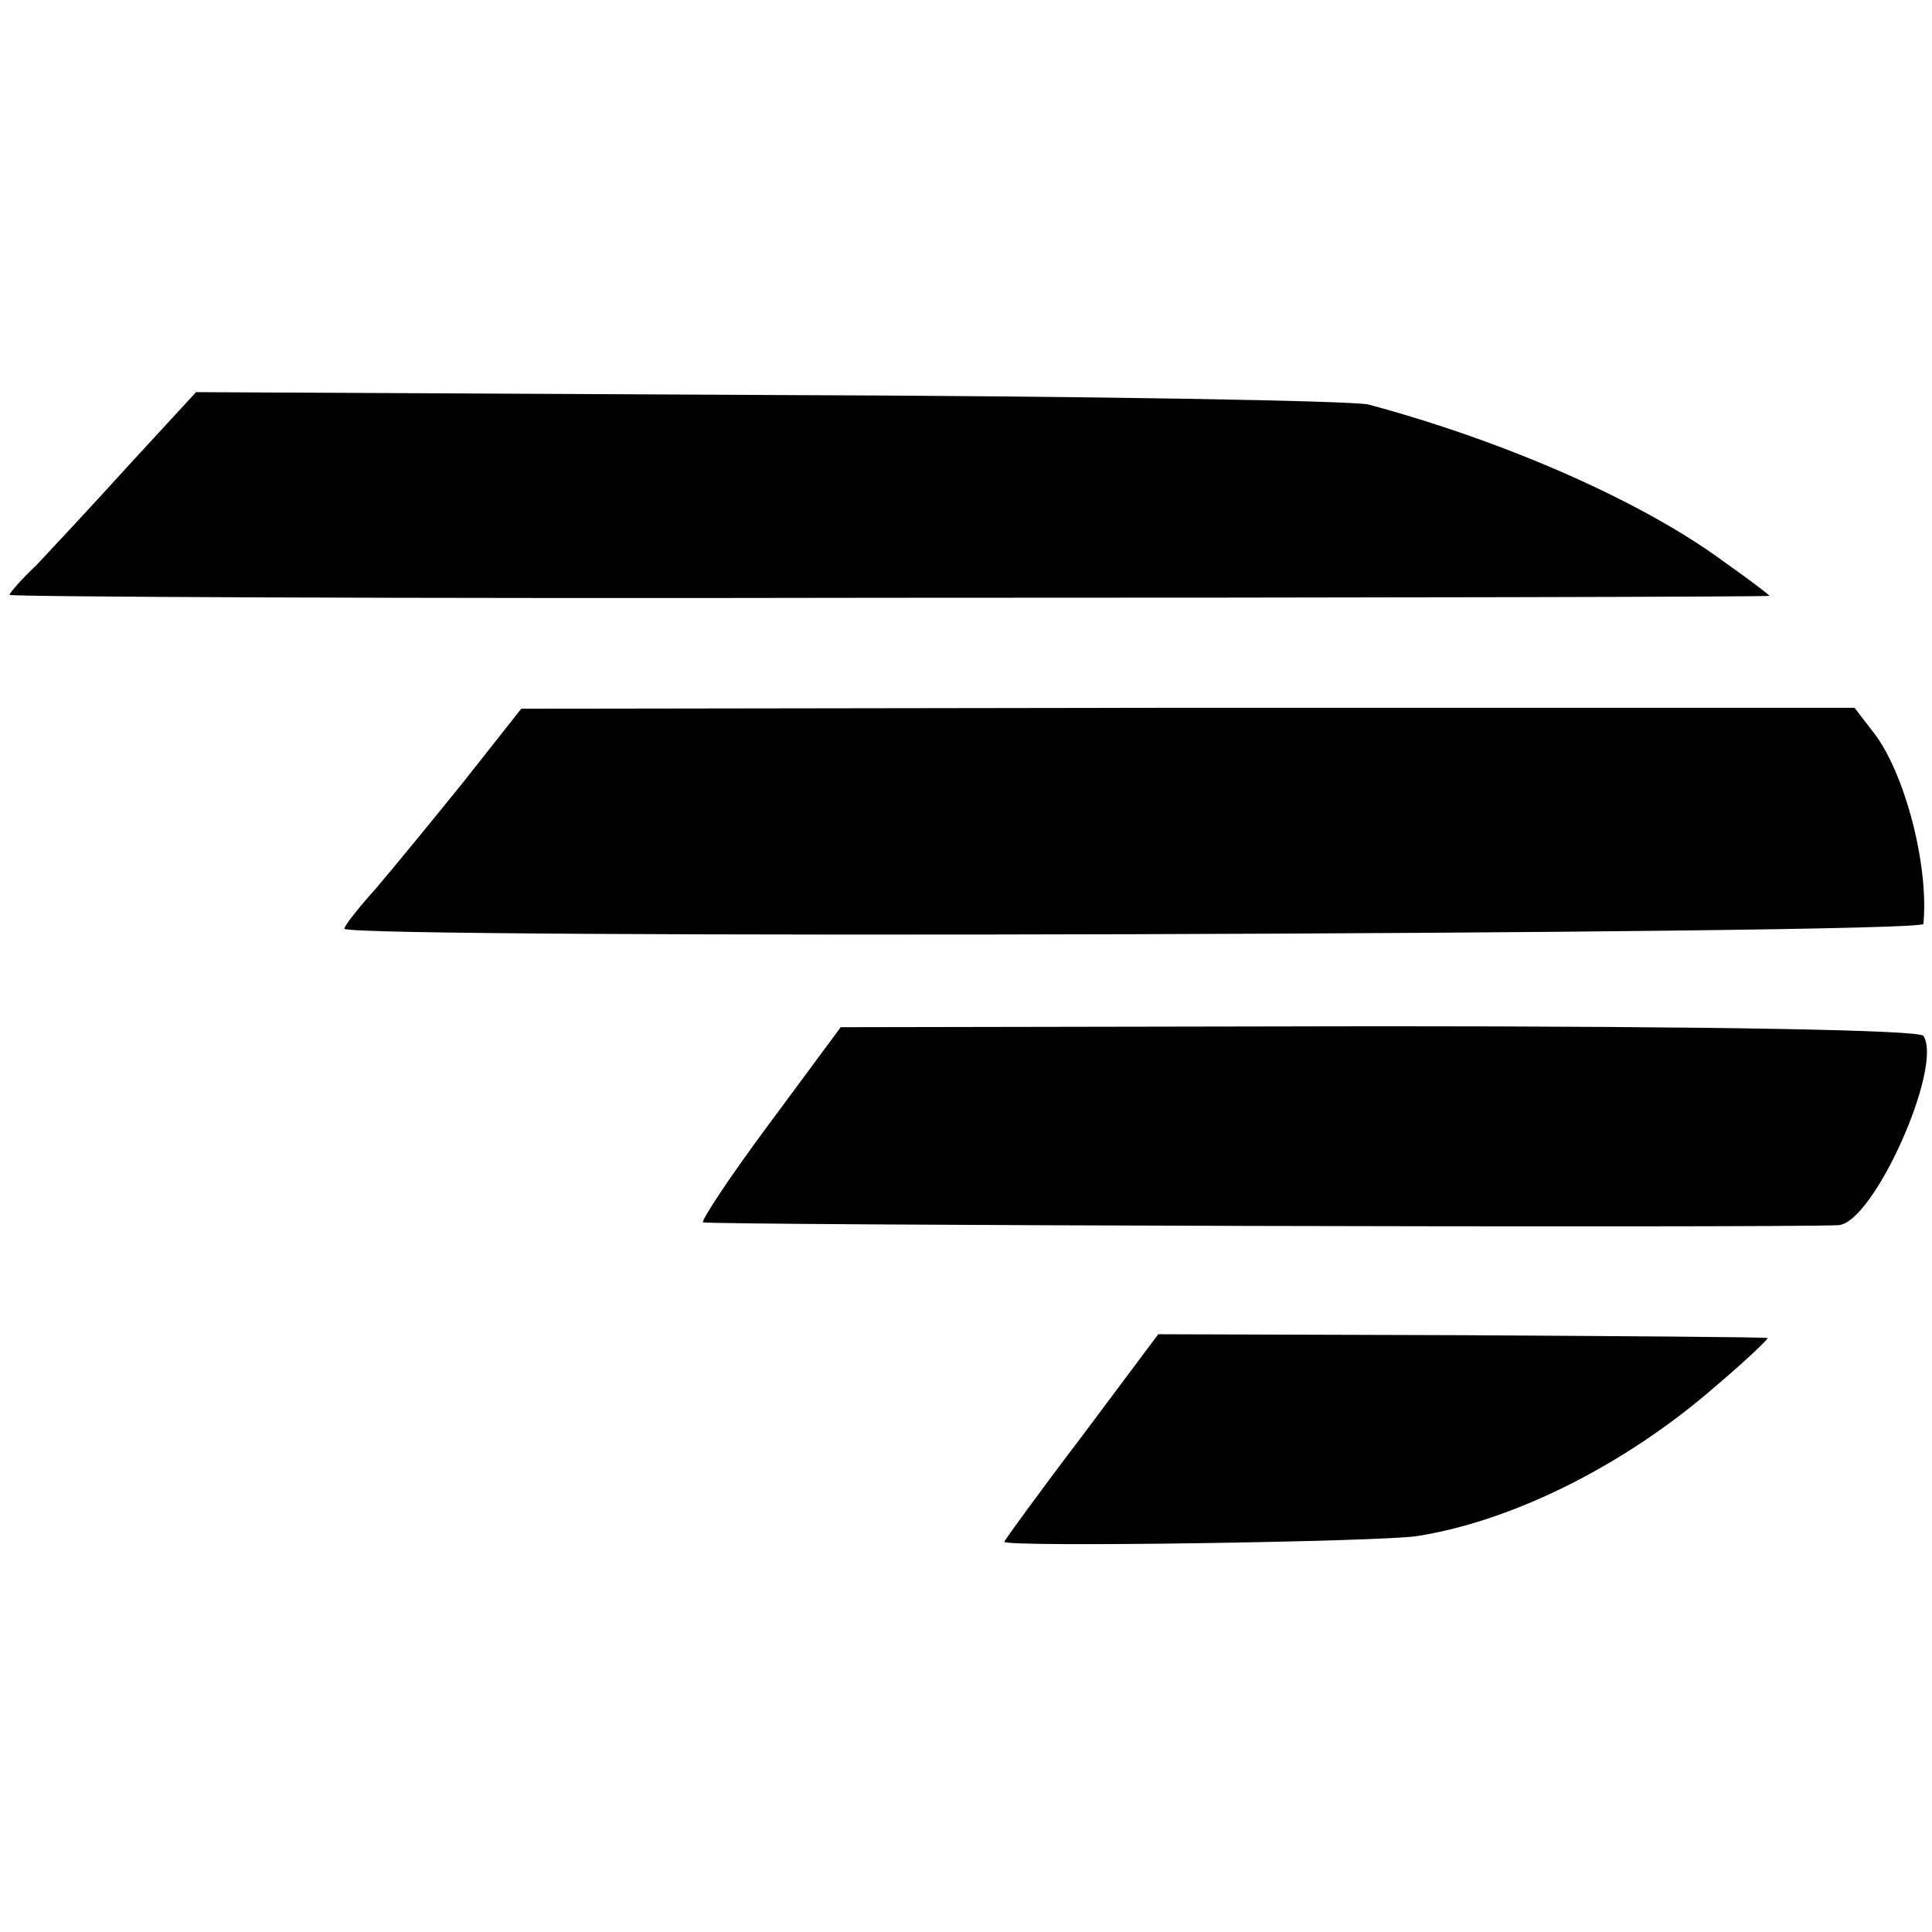 <?xml version="1.0" standalone="no"?>
<!DOCTYPE svg PUBLIC "-//W3C//DTD SVG 20010904//EN"
 "http://www.w3.org/TR/2001/REC-SVG-20010904/DTD/svg10.dtd">
<svg version="1.0" xmlns="http://www.w3.org/2000/svg"
 width="202pt" height="202pt" viewBox="0 0 202 202"
 preserveAspectRatio="xMidYMid meet">
<g transform="translate(0,202) scale(0.1,-0.1)"
fill="#000000" stroke="none">
<path d="M135 1534 c-38 -42 -82 -89 -97 -105 -16 -15 -28 -29 -28 -31 0 -2
414 -4 920 -3 506 0 920 1 920 2 0 1 -21 17 -48 36 -84 62 -226 125 -371 164
-14 4 -296 9 -626 10 l-600 3 -70 -76z"/>
<path d="M485 1203 c-33 -41 -75 -92 -92 -112 -18 -20 -33 -39 -33 -42 0 -11
1650 -6 1651 5 6 62 -20 159 -52 200 l-20 26 -697 0 -697 -1 -60 -76z"/>
<path d="M805 846 c-41 -55 -72 -102 -70 -104 3 -3 1112 -6 1187 -3 37 2 110
166 89 198 -4 6 -217 10 -569 10 l-563 -1 -74 -100z"/>
<path d="M1131 518 c-45 -59 -81 -109 -81 -110 0 -6 396 0 432 6 101 16 218
75 311 156 32 27 57 51 55 51 -2 1 -146 2 -320 3 l-317 1 -80 -107z"/>
</g>
</svg>

